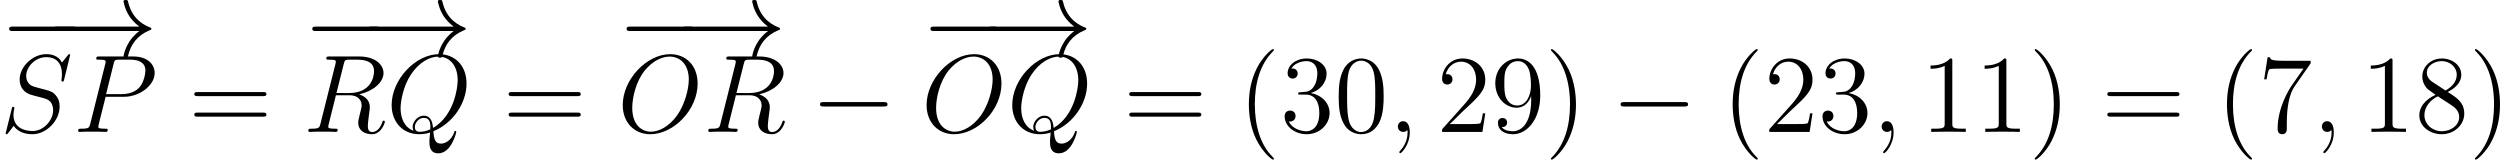 <svg xmlns="http://www.w3.org/2000/svg" xmlns:xlink="http://www.w3.org/1999/xlink" width="305.807pt" height="19.525pt" viewBox="-.239 -.221 305.807 19.525"><defs><path id="g2-40" d="M3.885 2.905c0-.036.0-.06-.203-.263C2.487 1.435 1.817-.538 1.817-2.977c0-2.319.562-4.316 1.949-5.727C3.885-8.811 3.885-8.835 3.885-8.871 3.885-8.942 3.826-8.966 3.778-8.966 3.622-8.966 2.642-8.106 2.056-6.934c-.61 1.207-.885 2.487-.885 3.957.0 1.064.167 2.487.789 3.766.705 1.435 1.686 2.212 1.817 2.212C3.826 3.001 3.885 2.977 3.885 2.905z"/><path id="g2-41" d="M3.371-2.977c0-.909-.12-2.391-.789-3.778C1.877-8.189.897-8.966.765-8.966.717-8.966.658-8.942.658-8.871.658-8.835.658-8.811.861-8.608 2.056-7.4 2.726-5.428 2.726-2.989c0 2.319-.562 4.316-1.949 5.727-.12.108-.12.132-.12.167C.658 2.977.717 3.001.765 3.001c.155.0 1.136-.861 1.722-2.032.61-1.219.885-2.511.885-3.945z"/><path id="g2-48" d="M5.356-3.826C5.356-4.818 5.296-5.786 4.866-6.695c-.49-.992-1.351-1.255-1.937-1.255C2.236-7.95 1.387-7.603.944-6.611.61-5.858.49-5.117.49-3.826c0 1.16.084 2.032.514 2.881C1.47-.036 2.295.251 2.917.251c1.04.0 1.638-.622 1.985-1.315.43-.897.454-2.068.454-2.762zM2.917.012c-.383.0-1.16-.215-1.387-1.518-.132-.717-.132-1.626-.132-2.463.0-.98.0-1.865.191-2.57C1.793-7.34 2.403-7.711 2.917-7.711c.454.0 1.148.275 1.375 1.303.155.681.155 1.626.155 2.439.0.801.0 1.71-.132 2.439C4.089-.215 3.335.012 2.917.012z"/><path id="g2-49" d="M3.443-7.663c0-.275.0-.287-.239-.287C2.917-7.627 2.319-7.185 1.088-7.185v.347c.275.0.873.0 1.53-.311V-.921c0 .43-.036.574-1.088.574H1.16V0c.323-.024 1.482-.024 1.877-.024s1.542.0 1.865.024V-.347h-.371c-1.052.0-1.088-.143-1.088-.574V-7.663z"/><path id="g2-50" d="M5.26-2.008H4.997C4.961-1.805 4.866-1.148 4.746-.956 4.663-.849 3.981-.849 3.622-.849H1.411c.323-.275 1.052-1.04 1.363-1.327C4.591-3.85 5.26-4.471 5.26-5.655c0-1.375-1.088-2.295-2.475-2.295S.586-6.767.586-5.738c0 .61.526.61.562.61.251.0.562-.179.562-.562.0-.335-.227-.562-.562-.562-.108.0-.132.0-.167.012.227-.813.873-1.363 1.65-1.363 1.016.0 1.638.849 1.638 1.949.0 1.016-.586 1.901-1.267 2.666L.586-.287V0H4.949l.311-2.008z"/><path id="g2-51" d="M2.2-4.292C1.997-4.28 1.949-4.268 1.949-4.16c0 .12.06.12.275.12h.55c1.016.0 1.47.837 1.47 1.985.0 1.566-.813 1.985-1.399 1.985-.574.0-1.554-.275-1.901-1.064C1.327-1.076 1.674-1.291 1.674-1.722c0-.347-.251-.586-.586-.586-.287.0-.598.167-.598.622.0 1.064 1.064 1.937 2.391 1.937 1.423.0 2.475-1.088 2.475-2.295C5.356-3.144 4.471-4.005 3.324-4.208c1.04-.299 1.71-1.172 1.71-2.104.0-.944-.98-1.638-2.14-1.638-1.196.0-2.08.729-2.08 1.602.0.478.371.574.55.574.251.0.538-.179.538-.538.0-.383-.287-.55-.55-.55C1.279-6.862 1.255-6.862 1.219-6.85c.454-.813 1.578-.813 1.638-.813.395.0 1.172.179 1.172 1.351.0.227-.036.897-.383 1.411-.359.526-.765.562-1.088.574L2.2-4.292z"/><path id="g2-55" d="M5.679-7.424v-.275H2.798C1.351-7.699 1.327-7.855 1.279-8.082H1.016L.646-5.691H.909C.944-5.906 1.052-6.647 1.207-6.779 1.303-6.85 2.2-6.85 2.367-6.85H4.902L3.634-5.033C3.312-4.567 2.104-2.606 2.104-.359c0 .132.0.61.49.61.502.0.502-.466.502-.622V-.968c0-1.781.287-3.168.849-3.969l1.734-2.487z"/><path id="g2-56" d="M3.563-4.316c.598-.323 1.47-.873 1.47-1.877.0-1.04-1.004-1.757-2.104-1.757C1.745-7.95.813-7.077.813-5.99c0 .406.12.813.454 1.219.132.155.143.167.98.753C1.088-3.479.49-2.678.49-1.805.49-.538 1.698.251 2.917.251c1.327.0 2.439-.98 2.439-2.236C5.356-3.204 4.495-3.742 3.563-4.316zM1.937-5.392c-.155-.108-.634-.418-.634-1.004.0-.777.813-1.267 1.614-1.267.861.0 1.626.622 1.626 1.482.0.729-.526 1.315-1.219 1.698l-1.387-.909zM2.499-3.85l1.447.944c.311.203.861.574.861 1.303.0.909-.921 1.53-1.877 1.53-1.016.0-1.889-.741-1.889-1.733.0-.933.681-1.686 1.459-2.044z"/><path id="g2-57" d="M4.376-3.479c0 2.821-1.255 3.407-1.973 3.407-.287.0-.921-.036-1.219-.454h.072C1.339-.502 1.769-.574 1.769-1.016c0-.263-.179-.49-.49-.49s-.502.203-.502.514c0 .741.598 1.243 1.638 1.243 1.494.0 2.941-1.59 2.941-4.184.0-3.216-1.339-4.017-2.391-4.017-1.315.0-2.475 1.1-2.475 2.678S1.602-2.618 2.798-2.618c.885.0 1.339-.646 1.578-1.255v.395zM2.845-2.857c-.753.0-1.076-.61-1.184-.837-.191-.454-.191-1.028-.191-1.566.0-.669.0-1.243.311-1.733.215-.323.538-.669 1.184-.669.681.0 1.028.598 1.148.873.239.586.239 1.602.239 1.781.0 1.004-.454 2.152-1.506 2.152z"/><path id="g2-61" d="M8.07-3.873C8.237-3.873 8.452-3.873 8.452-4.089 8.452-4.316 8.249-4.316 8.07-4.316H1.028c-.167.0-.383.0-.383.215.0.227.203.227.383.227H8.07zm0 2.224C8.237-1.65 8.452-1.65 8.452-1.865 8.452-2.092 8.249-2.092 8.07-2.092H1.028c-.167.0-.383.0-.383.215.0.227.203.227.383.227H8.07z"/><path id="g1-59" d="M2.331.048c0-.693-.227-1.207-.717-1.207-.383.0-.574.311-.574.574S1.219.0 1.626.0c.155.0.287-.048.395-.155C2.044-.179 2.056-.179 2.068-.179 2.092-.179 2.092-.012 2.092.048 2.092.442 2.02 1.219 1.327 1.997c-.132.143-.132.167-.132.191C1.196 2.248 1.255 2.307 1.315 2.307c.096.0 1.016-.885 1.016-2.26z"/><path id="g1-79" d="M8.679-5.236c0-1.973-1.291-3.18-2.965-3.18-2.558.0-5.141 2.75-5.141 5.511.0 1.877 1.243 3.156 2.977 3.156 2.511.0 5.129-2.618 5.129-5.487zM3.622-.024c-.98.0-2.02-.717-2.02-2.582.0-1.088.395-2.869 1.375-4.065.873-1.052 1.877-1.482 2.678-1.482 1.052.0 2.068.765 2.068 2.487.0 1.064-.454 2.726-1.255 3.862C5.595-.586 4.507-.024 3.622-.024z"/><path id="g1-80" d="M3.539-3.802H5.547c1.65.0 3.3-1.219 3.3-2.582C8.847-7.317 8.058-8.165 6.551-8.165H2.857c-.227.0-.335.0-.335.227C2.523-7.819 2.63-7.819 2.809-7.819c.729.0.729.096.729.227C3.539-7.568 3.539-7.496 3.491-7.317L1.877-.885C1.769-.466 1.745-.347.909-.347c-.227.0-.347.0-.347.215C.562.0.669.0.741.0c.227.0.466-.024.693-.024H2.833c.227.0.478.024.705.024C3.634.0 3.766.0 3.766-.227c0-.12-.108-.12-.287-.12-.717.0-.729-.084-.729-.203C2.75-.61 2.762-.693 2.774-.753L3.539-3.802zm.861-3.551c.108-.442.155-.466.622-.466H6.205c.897.0 1.638.287 1.638 1.184C7.843-6.324 7.687-5.308 7.137-4.758 6.934-4.543 6.36-4.089 5.272-4.089H3.587l.813-3.264z"/><path id="g1-81" d="M5.093-.072c2.056-.825 3.587-3.001 3.587-5.165.0-1.973-1.291-3.18-2.965-3.18-2.558.0-5.141 2.75-5.141 5.511.0 1.877 1.243 3.156 2.977 3.156.406.0.801-.06 1.184-.179C4.663.789 4.663.849 4.663 1.076c0 .347.0 1.243.956 1.243 1.423.0 1.949-2.236 1.949-2.307S7.52-.108 7.46-.108C7.388-.108 7.364-.048 7.329.084c-.263.753-.885 1.184-1.411 1.184-.61.0-.765-.418-.825-1.339zM2.941-.132C1.997-.454 1.542-1.447 1.542-2.546c0-.837.311-2.427 1.1-3.634.885-1.363 2.068-1.973 3.001-1.973 1.243.0 2.08 1.004 2.08 2.558.0.885-.418 3.85-2.666 5.165C4.997-1.04 4.83-1.757 4.041-1.757c-.646.0-1.196.646-1.196 1.231C2.845-.395 2.893-.215 2.941-.132zM4.758-.275c-.43.191-.801.263-1.136.263-.12.0-.538.0-.538-.526.0-.43.418-.98.956-.98.598.0.729.406.729 1.004.0.072.0.167-.012.239z"/><path id="g1-82" d="M4.4-7.352c.108-.442.155-.466.622-.466h.861c1.028.0 1.793.311 1.793 1.243.0.61-.311 2.367-2.714 2.367H3.61l.789-3.144zM6.061-4.065C7.544-4.388 8.703-5.344 8.703-6.372c0-.933-.944-1.793-2.606-1.793H2.857c-.239.0-.347.0-.347.227C2.511-7.819 2.594-7.819 2.821-7.819c.717.0.717.096.717.227C3.539-7.568 3.539-7.496 3.491-7.317L1.877-.885C1.769-.466 1.745-.347.921-.347c-.275.0-.359.0-.359.227C.562.0.693.0.729.0c.215.0.466-.024.693-.024h1.411c.215.0.466.024.681.024C3.61.0 3.742.0 3.742-.227c0-.12-.108-.12-.287-.12-.729.0-.729-.096-.729-.215.0-.012.0-.096.024-.191l.801-3.216h1.435c1.136.0 1.351.717 1.351 1.112.0.179-.12.646-.203.956-.132.55-.167.681-.167.909C5.966-.143 6.659.251 7.46.251 8.428.251 8.847-.933 8.847-1.1 8.847-1.184 8.787-1.219 8.715-1.219 8.62-1.219 8.596-1.148 8.572-1.052 8.285-.203 7.795.012 7.496.012S7.006-.12 7.006-.658c0-.287.143-1.375.155-1.435C7.221-2.534 7.221-2.582 7.221-2.678c0-.873-.705-1.243-1.16-1.387z"/><path id="g1-83" d="M7.592-8.309C7.592-8.416 7.508-8.416 7.484-8.416 7.436-8.416 7.424-8.404 7.281-8.225 7.209-8.141 6.719-7.52 6.707-7.508c-.395-.777-1.184-.909-1.686-.909-1.518.0-2.893 1.387-2.893 2.738.0.897.538 1.423 1.124 1.626.132.048.837.239 1.196.323.61.167.765.215 1.016.478C5.511-3.192 5.75-2.917 5.75-2.355c0 1.112-1.028 2.26-2.224 2.26-.98.0-2.068-.418-2.068-1.757.0-.227.048-.514.084-.634C1.542-2.523 1.554-2.582 1.554-2.606 1.554-2.654 1.53-2.714 1.435-2.714c-.108.0-.12.024-.167.227L.658-.036c0 .012-.048.167-.048.179.0.108.096.108.12.108C.777.251.789.239.933.06l.55-.717c.287.43.909.909 2.02.909 1.542.0 2.953-1.494 2.953-2.989.0-.502-.12-.944-.574-1.387C5.631-4.376 5.416-4.435 4.316-4.722c-.801-.215-.909-.251-1.124-.442-.203-.203-.359-.49-.359-.897.0-1.004 1.016-2.032 2.152-2.032C6.157-8.094 6.707-7.376 6.707-6.241 6.707-5.93 6.647-5.607 6.647-5.559c0 .108.096.108.132.108C6.886-5.452 6.898-5.487 6.946-5.679l.646-2.63z"/><path id="g0-0" d="M7.878-2.75c.203.0.418.0.418-.239S8.082-3.228 7.878-3.228H1.411c-.203.0-.418.0-.418.239s.215.239.418.239H7.878z"/><path id="g0-33" d="M9.971-2.75C9.313-2.248 8.99-1.757 8.895-1.602 8.357-.777 8.261-.024 8.261-.012 8.261.132 8.404.132 8.5.132 8.703.132 8.715.108 8.763-.108c.275-1.172.98-2.176 2.331-2.726C11.238-2.881 11.274-2.905 11.274-2.989S11.202-3.108 11.178-3.12C10.652-3.324 9.205-3.921 8.751-5.93 8.715-6.073 8.703-6.109 8.5-6.109 8.404-6.109 8.261-6.109 8.261-5.966c0 .024.108.777.61 1.578.239.359.586.777 1.1 1.16H1.088c-.215.0-.43.0-.43.239s.215.239.43.239H9.971z"/></defs><g id="page1" transform="matrix(1.13 0 0 1.13 -63.986 -59.066)"><use x="56.413" y="58.184" xlink:href="#g0-0"/><use x="61.524" y="58.184" xlink:href="#g0-33"/><use x="56.413" y="66.354" xlink:href="#g1-83"/><use x="64.309" y="66.354" xlink:href="#g1-80"/><use x="76.801" y="66.354" xlink:href="#g2-61"/><use x="89.226" y="58.184" xlink:href="#g0-0"/><use x="95.551" y="58.184" xlink:href="#g0-33"/><use x="89.226" y="66.354" xlink:href="#g1-82"/><use x="98.235" y="66.354" xlink:href="#g1-81"/><use x="110.827" y="66.354" xlink:href="#g2-61"/><use x="123.252" y="58.184" xlink:href="#g0-0"/><use x="129.577" y="58.184" xlink:href="#g0-33"/><use x="123.252" y="66.354" xlink:href="#g1-79"/><use x="132.523" y="66.354" xlink:href="#g1-82"/><use x="144.188" y="66.354" xlink:href="#g0-0"/><use x="156.144" y="58.184" xlink:href="#g0-0"/><use x="162.731" y="58.184" xlink:href="#g0-33"/><use x="156.144" y="66.354" xlink:href="#g1-79"/><use x="165.415" y="66.354" xlink:href="#g1-81"/><use x="178.007" y="66.354" xlink:href="#g2-61"/><use x="190.432" y="66.354" xlink:href="#g2-40"/><use x="194.985" y="66.354" xlink:href="#g2-51"/><use x="200.838" y="66.354" xlink:href="#g2-48"/><use x="206.691" y="66.354" xlink:href="#g1-59"/><use x="211.935" y="66.354" xlink:href="#g2-50"/><use x="217.788" y="66.354" xlink:href="#g2-57"/><use x="223.641" y="66.354" xlink:href="#g2-41"/><use x="230.85" y="66.354" xlink:href="#g0-0"/><use x="242.805" y="66.354" xlink:href="#g2-40"/><use x="247.357" y="66.354" xlink:href="#g2-50"/><use x="253.21" y="66.354" xlink:href="#g2-51"/><use x="259.063" y="66.354" xlink:href="#g1-59"/><use x="264.308" y="66.354" xlink:href="#g2-49"/><use x="270.161" y="66.354" xlink:href="#g2-49"/><use x="276.014" y="66.354" xlink:href="#g2-41"/><use x="283.887" y="66.354" xlink:href="#g2-61"/><use x="296.312" y="66.354" xlink:href="#g2-40"/><use x="300.864" y="66.354" xlink:href="#g2-55"/><use x="306.717" y="66.354" xlink:href="#g1-59"/><use x="311.962" y="66.354" xlink:href="#g2-49"/><use x="317.815" y="66.354" xlink:href="#g2-56"/><use x="323.668" y="66.354" xlink:href="#g2-41"/></g></svg>